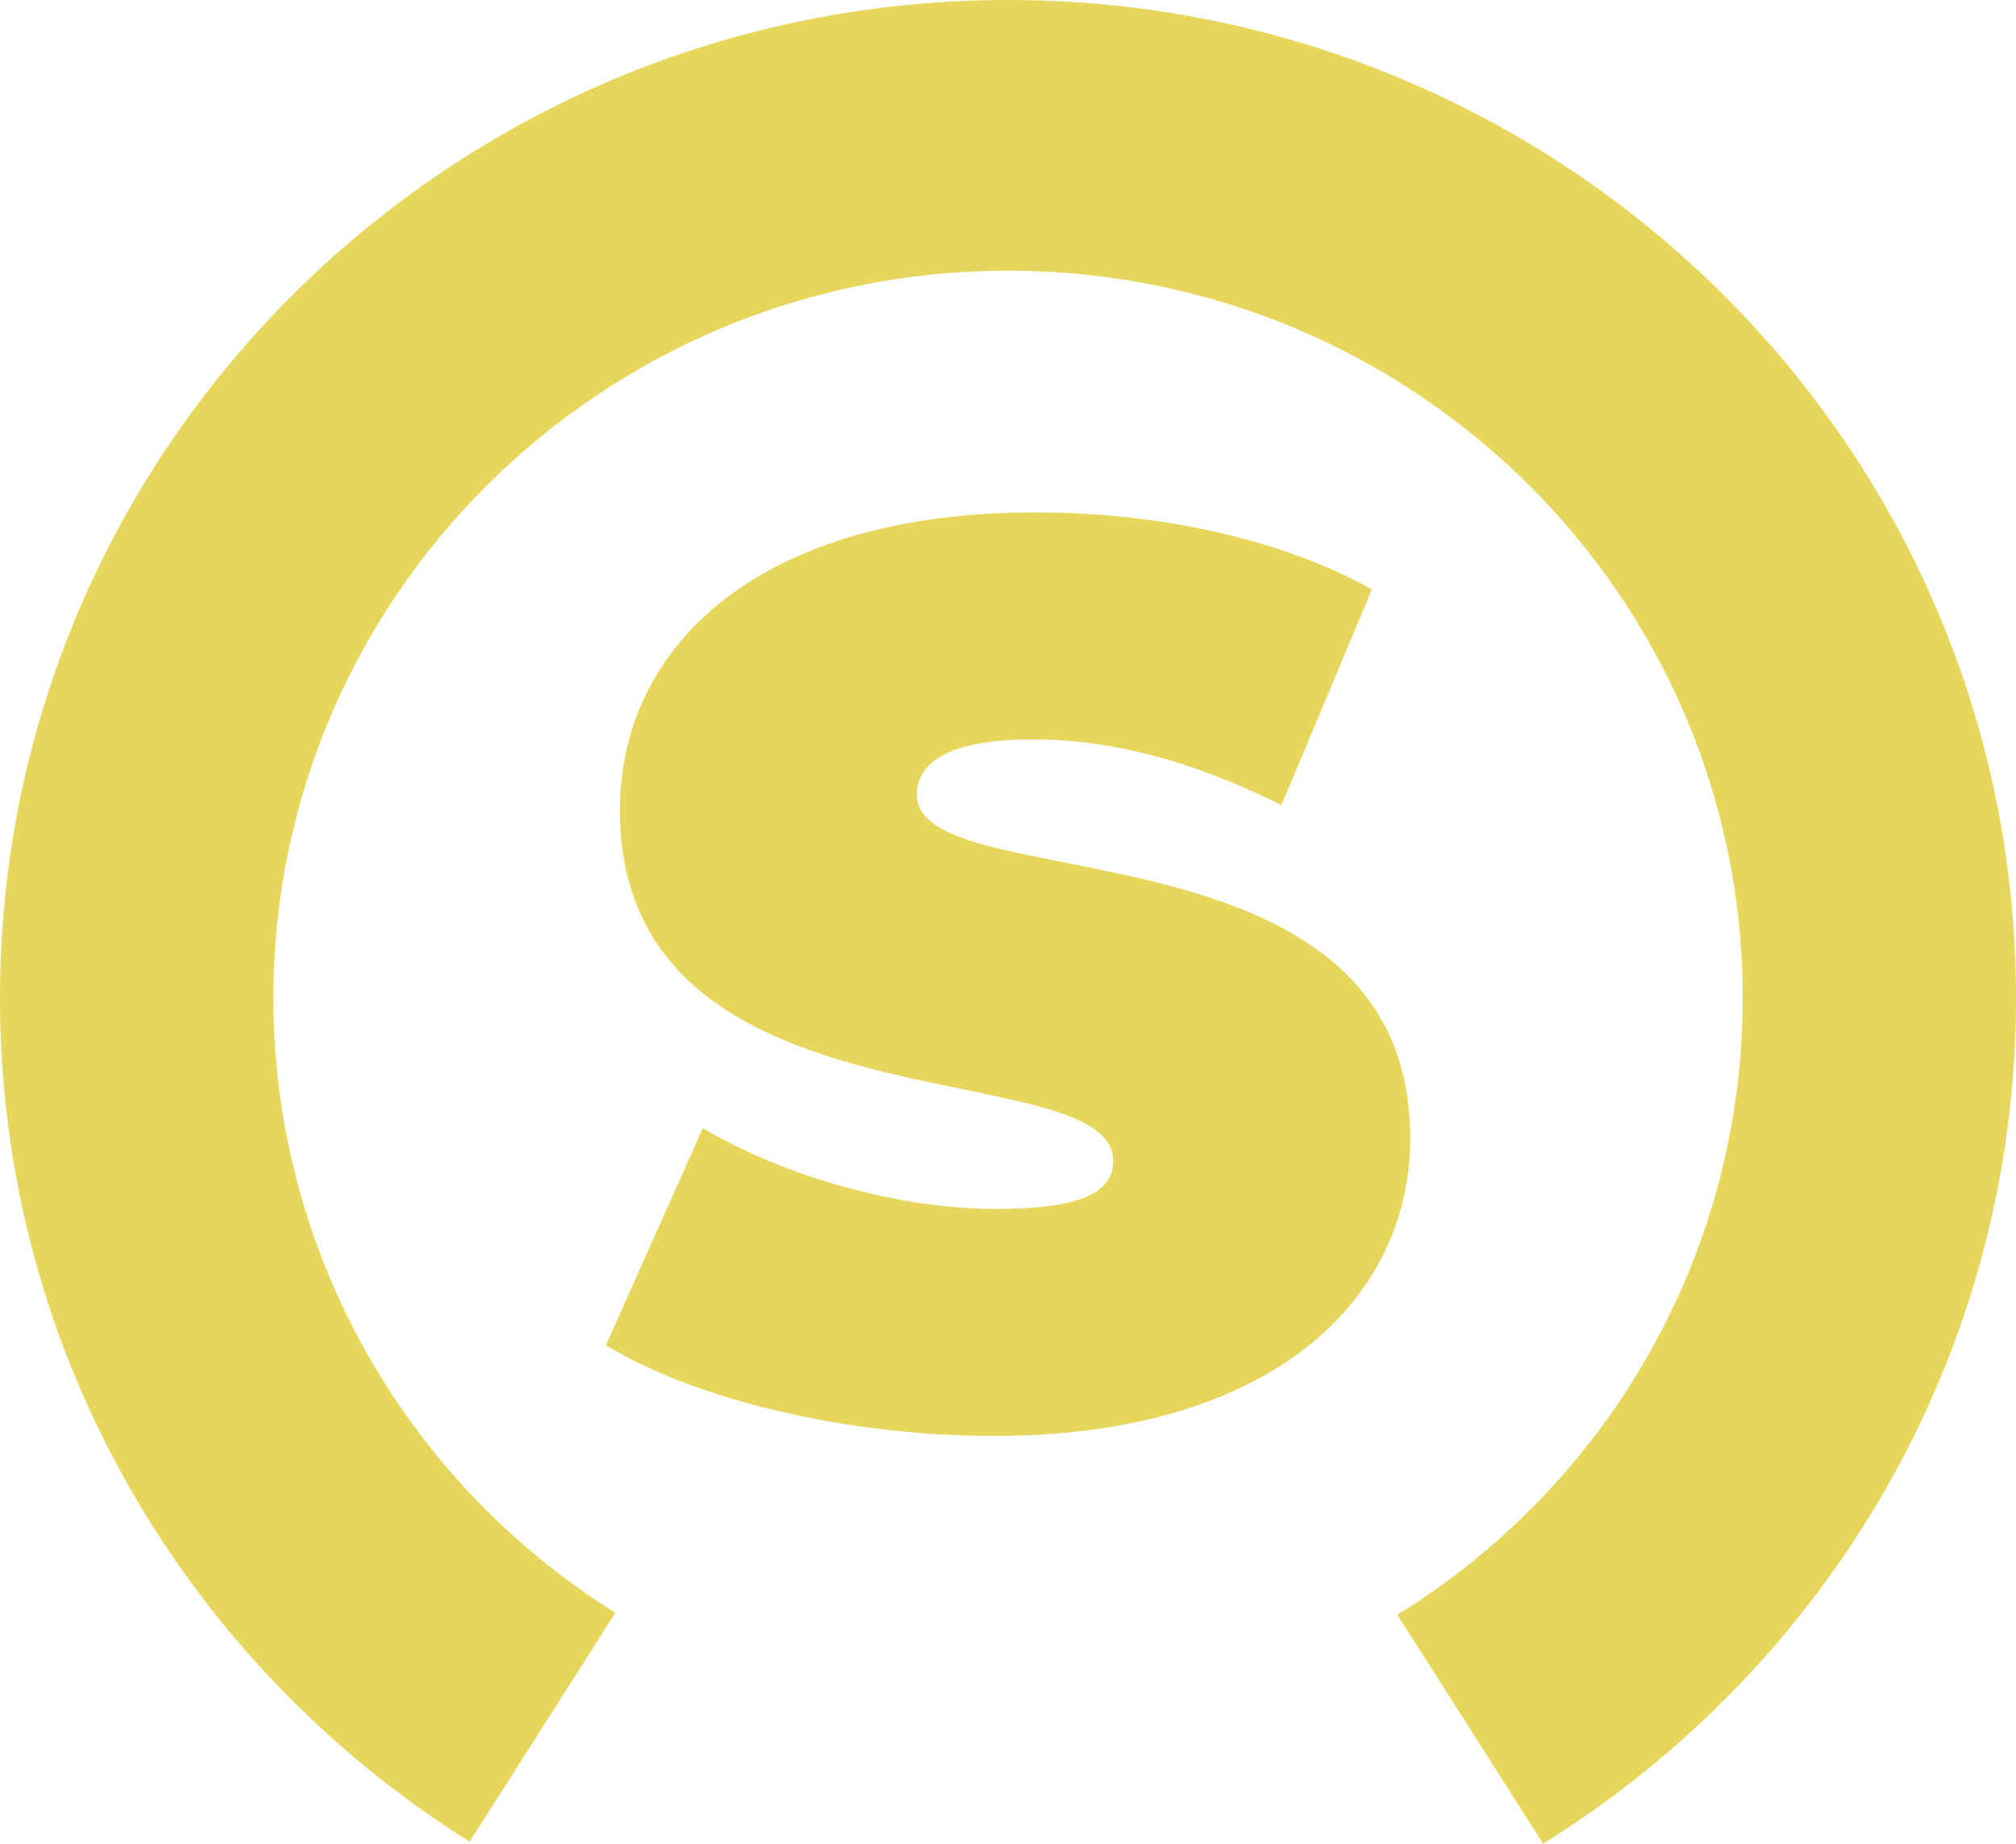 <svg width="82" height="75" viewBox="0 0 82 75" fill="none" xmlns="http://www.w3.org/2000/svg">
<path d="M24.645 54.725L28.586 45.896C32.007 47.899 36.569 49.181 40.561 49.181C44.035 49.181 45.28 48.462 45.28 47.23C45.28 42.714 25.215 46.358 25.215 32.959C25.215 26.285 30.866 20.843 42.117 20.843C46.992 20.843 52.019 21.87 55.803 23.975L52.123 32.753C48.546 30.957 45.176 30.077 42.013 30.077C38.436 30.077 37.295 31.104 37.295 32.335C37.295 36.647 57.36 33.054 57.36 46.3C57.36 52.87 51.708 58.414 40.457 58.414C34.393 58.42 28.275 56.926 24.645 54.725Z" fill="#E7D65C"/>
<path d="M19.104 74.919L25.03 65.609C20.768 62.942 17.257 59.25 14.825 54.878C12.392 50.505 11.118 45.593 11.12 40.601C11.12 24.258 24.498 11.011 41.003 11.011C57.508 11.011 70.886 24.258 70.886 40.601C70.888 45.62 69.599 50.556 67.141 54.946C64.683 59.335 61.138 63.032 56.838 65.689L62.765 75C74.322 67.82 82 55.102 82 40.599C82.006 18.178 63.648 0 41.003 0C18.358 0 0 18.178 0 40.601C0 55.047 7.626 67.723 19.104 74.919Z" fill="#E7D65C"/>
</svg>

